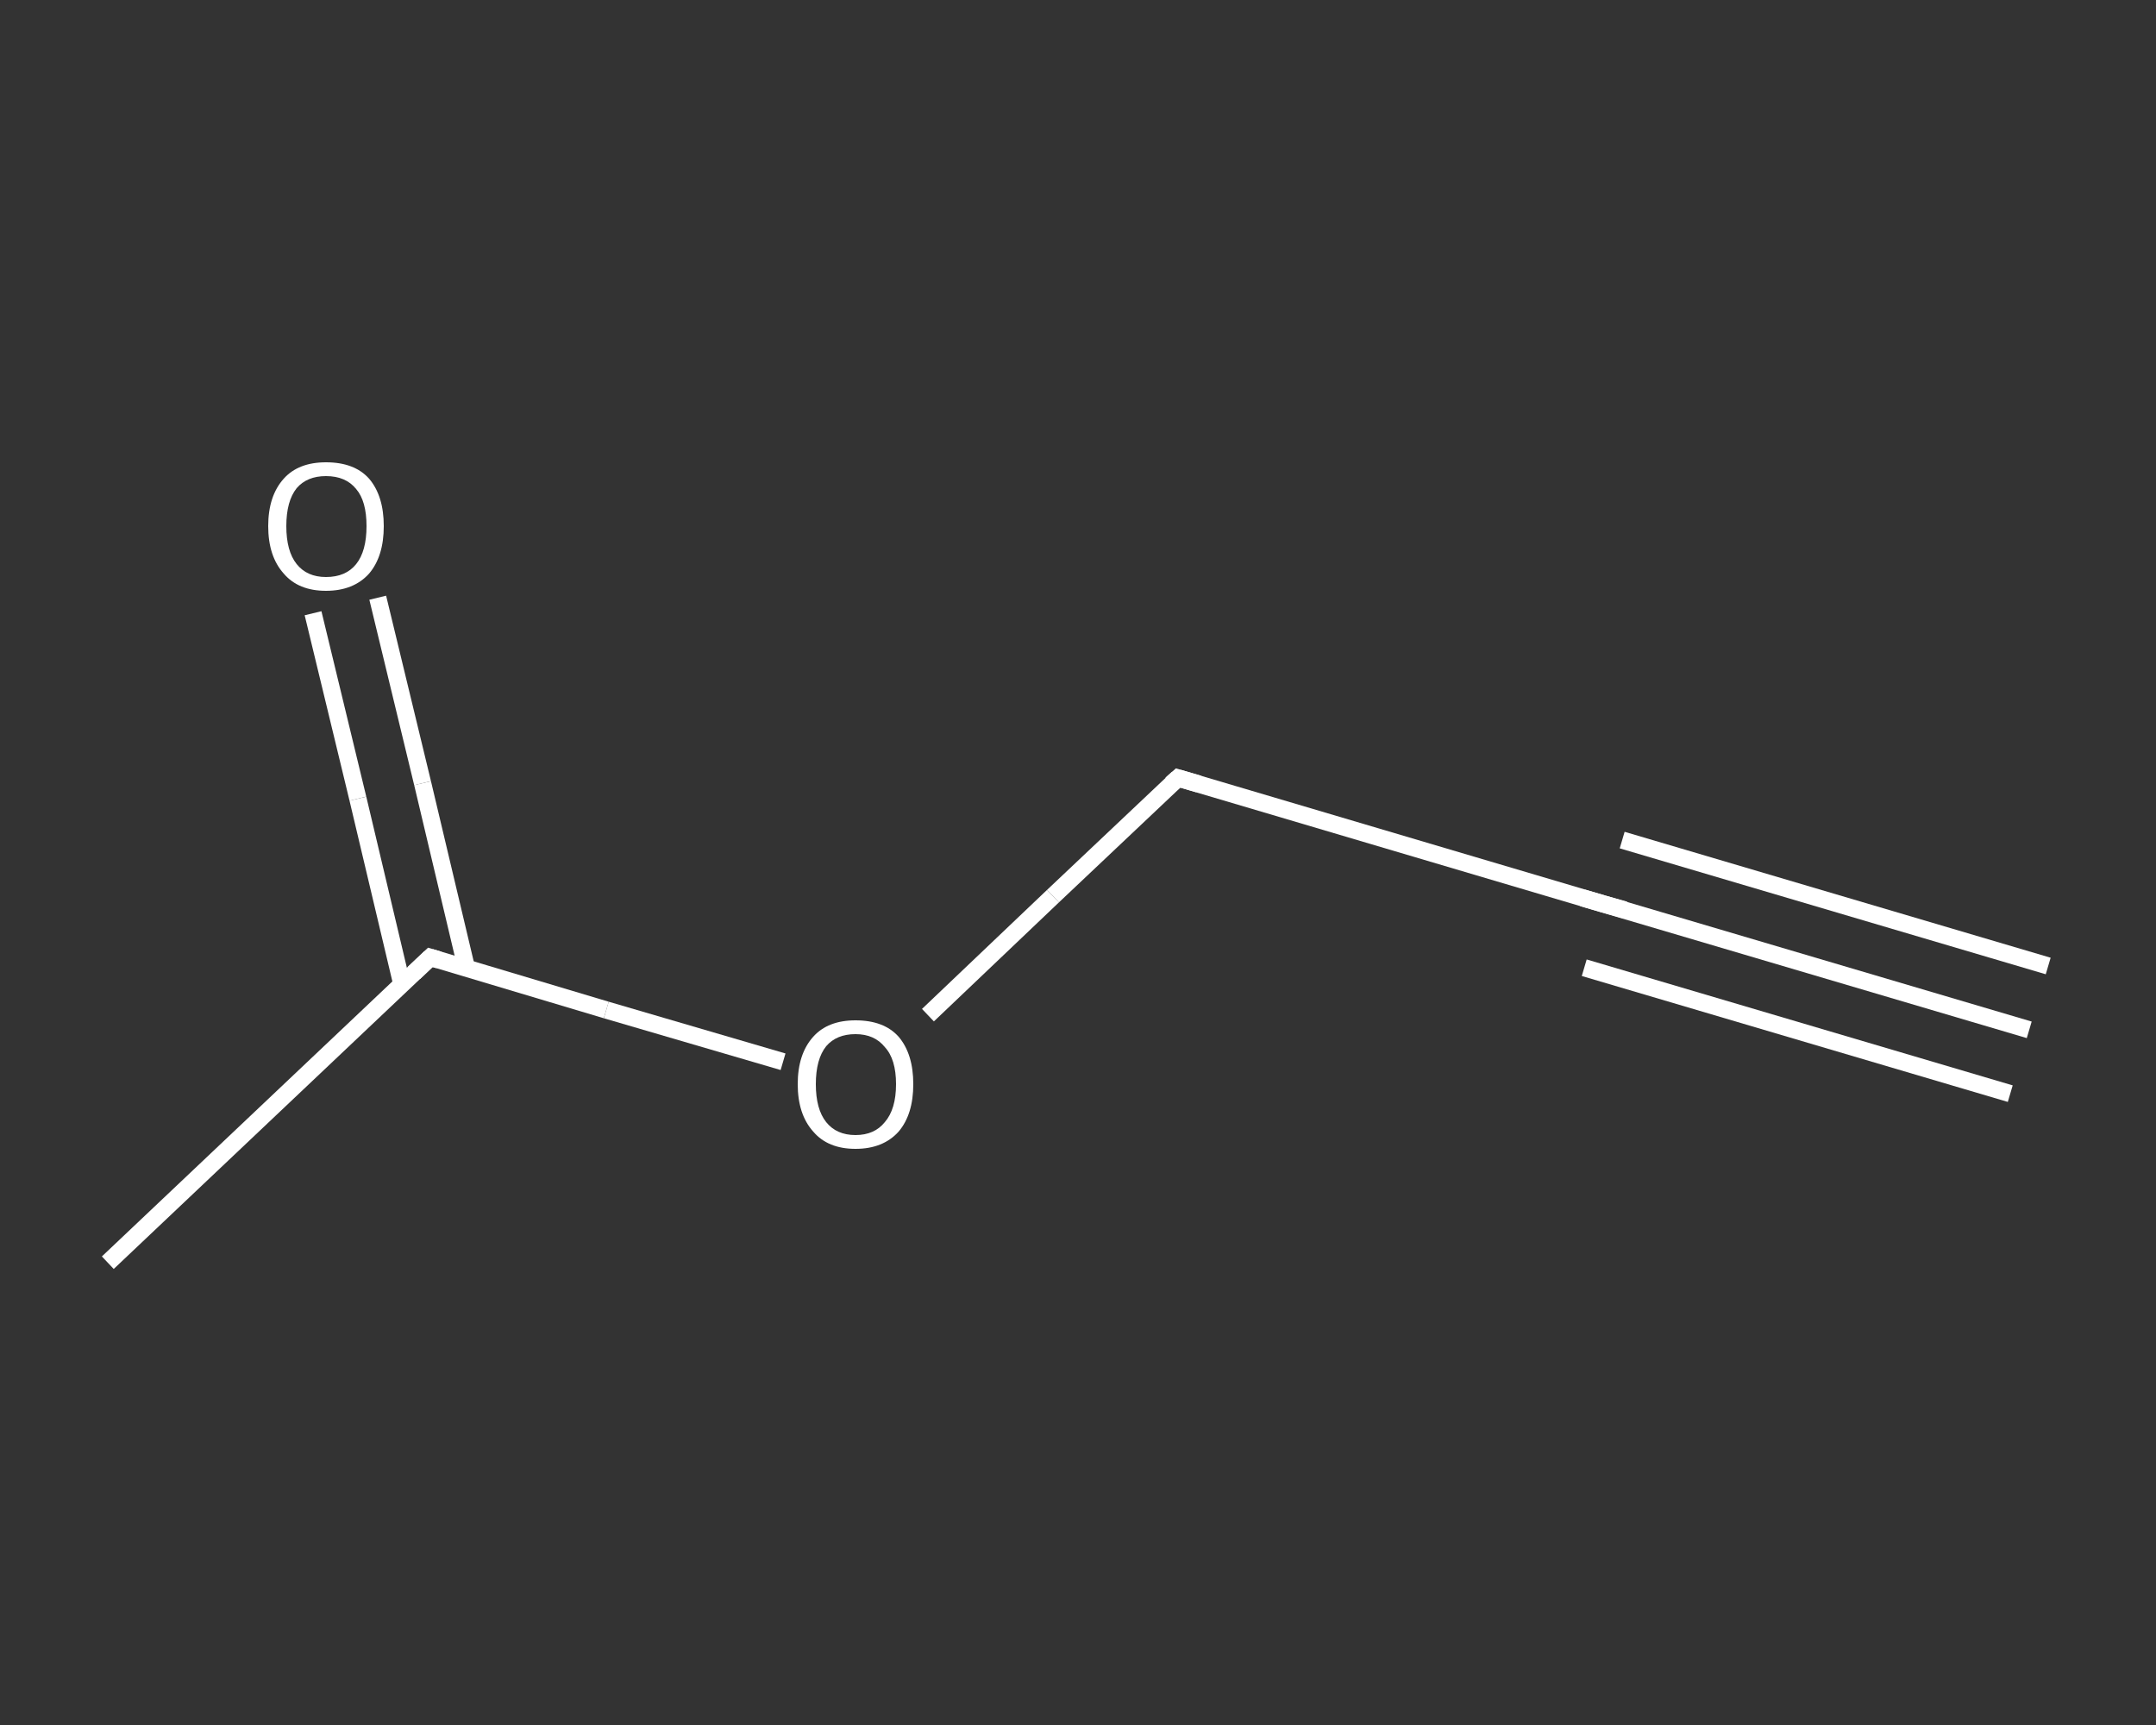 <?xml version='1.0' encoding='iso-8859-1'?>
<svg version='1.1' baseProfile='full'
              xmlns='http://www.w3.org/2000/svg'
                      xmlns:rdkit='http://www.rdkit.org/xml'
                      xmlns:xlink='http://www.w3.org/1999/xlink'
                  xml:space='preserve'
width='250px' height='200px' viewBox='0 0 250 200'>
<rect x="0" y="0" width="250" height="200" fill="#333333" stroke="none"/>
<!-- END OF HEADER -->
<rect style='opacity:1.0;fill:transparent;stroke:none' width='250.0' height='200.0' x='0.0' y='0.0'> </rect>
<path class='bond-0 atom-0 atom-1' d='M 235.3,119.4 L 185.9,104.8' style='fill:none;fill-rule:evenodd;stroke:#FFFFFF;stroke-width:2.0px;stroke-linecap:butt;stroke-linejoin:miter;stroke-opacity:1' />
<path class='bond-0 atom-0 atom-1' d='M 233.1,126.8 L 183.7,112.2' style='fill:none;fill-rule:evenodd;stroke:#FFFFFF;stroke-width:2.0px;stroke-linecap:butt;stroke-linejoin:miter;stroke-opacity:1' />
<path class='bond-0 atom-0 atom-1' d='M 237.5,112.0 L 188.1,97.4' style='fill:none;fill-rule:evenodd;stroke:#FFFFFF;stroke-width:2.0px;stroke-linecap:butt;stroke-linejoin:miter;stroke-opacity:1' />
<path class='bond-1 atom-1 atom-2' d='M 185.9,104.8 L 136.6,90.2' style='fill:none;fill-rule:evenodd;stroke:#FFFFFF;stroke-width:2.0px;stroke-linecap:butt;stroke-linejoin:miter;stroke-opacity:1' />
<path class='bond-2 atom-2 atom-3' d='M 136.6,90.2 L 122.1,103.9' style='fill:none;fill-rule:evenodd;stroke:#FFFFFF;stroke-width:2.0px;stroke-linecap:butt;stroke-linejoin:miter;stroke-opacity:1' />
<path class='bond-2 atom-2 atom-3' d='M 122.1,103.9 L 107.6,117.7' style='fill:none;fill-rule:evenodd;stroke:#FFFFFF;stroke-width:2.0px;stroke-linecap:butt;stroke-linejoin:miter;stroke-opacity:1' />
<path class='bond-3 atom-3 atom-4' d='M 90.8,123.1 L 70.3,117.1' style='fill:none;fill-rule:evenodd;stroke:#FFFFFF;stroke-width:2.0px;stroke-linecap:butt;stroke-linejoin:miter;stroke-opacity:1' />
<path class='bond-3 atom-3 atom-4' d='M 70.3,117.1 L 49.9,111.0' style='fill:none;fill-rule:evenodd;stroke:#FFFFFF;stroke-width:2.0px;stroke-linecap:butt;stroke-linejoin:miter;stroke-opacity:1' />
<path class='bond-4 atom-4 atom-5' d='M 49.9,111.0 L 12.5,146.4' style='fill:none;fill-rule:evenodd;stroke:#FFFFFF;stroke-width:2.0px;stroke-linecap:butt;stroke-linejoin:miter;stroke-opacity:1' />
<path class='bond-5 atom-4 atom-6' d='M 54.1,112.3 L 49.0,90.8' style='fill:none;fill-rule:evenodd;stroke:#FFFFFF;stroke-width:2.0px;stroke-linecap:butt;stroke-linejoin:miter;stroke-opacity:1' />
<path class='bond-5 atom-4 atom-6' d='M 49.0,90.8 L 43.8,69.3' style='fill:none;fill-rule:evenodd;stroke:#FFFFFF;stroke-width:2.0px;stroke-linecap:butt;stroke-linejoin:miter;stroke-opacity:1' />
<path class='bond-5 atom-4 atom-6' d='M 46.6,114.1 L 41.5,92.6' style='fill:none;fill-rule:evenodd;stroke:#FFFFFF;stroke-width:2.0px;stroke-linecap:butt;stroke-linejoin:miter;stroke-opacity:1' />
<path class='bond-5 atom-4 atom-6' d='M 41.5,92.6 L 36.3,71.1' style='fill:none;fill-rule:evenodd;stroke:#FFFFFF;stroke-width:2.0px;stroke-linecap:butt;stroke-linejoin:miter;stroke-opacity:1' />
<path d='M 188.4,105.5 L 185.9,104.8 L 183.5,104.1' style='fill:none;stroke:#FFFFFF;stroke-width:2.0px;stroke-linecap:butt;stroke-linejoin:miter;stroke-opacity:1;' />
<path d='M 139.0,90.9 L 136.6,90.2 L 135.8,90.9' style='fill:none;stroke:#FFFFFF;stroke-width:2.0px;stroke-linecap:butt;stroke-linejoin:miter;stroke-opacity:1;' />
<path d='M 50.9,111.3 L 49.9,111.0 L 48.0,112.8' style='fill:none;stroke:#FFFFFF;stroke-width:2.0px;stroke-linecap:butt;stroke-linejoin:miter;stroke-opacity:1;' />
<path class='atom-3' d='M 92.5 125.7
Q 92.5 122.2, 94.3 120.2
Q 96.0 118.3, 99.2 118.3
Q 102.5 118.3, 104.2 120.2
Q 105.9 122.2, 105.9 125.7
Q 105.9 129.2, 104.2 131.2
Q 102.4 133.2, 99.2 133.2
Q 96.0 133.2, 94.3 131.2
Q 92.5 129.2, 92.5 125.7
M 99.2 131.6
Q 101.4 131.6, 102.6 130.1
Q 103.9 128.6, 103.9 125.7
Q 103.9 122.8, 102.6 121.4
Q 101.4 119.9, 99.2 119.9
Q 97.0 119.9, 95.8 121.3
Q 94.6 122.8, 94.6 125.7
Q 94.6 128.6, 95.8 130.1
Q 97.0 131.6, 99.2 131.6
' fill='#FFFFFF'/>
<path class='atom-6' d='M 31.1 61.0
Q 31.1 57.5, 32.9 55.5
Q 34.6 53.6, 37.8 53.6
Q 41.1 53.6, 42.8 55.5
Q 44.5 57.5, 44.5 61.0
Q 44.5 64.5, 42.8 66.5
Q 41.0 68.5, 37.8 68.5
Q 34.6 68.5, 32.9 66.5
Q 31.1 64.5, 31.1 61.0
M 37.8 66.9
Q 40.1 66.9, 41.3 65.4
Q 42.5 63.9, 42.5 61.0
Q 42.5 58.1, 41.3 56.7
Q 40.1 55.2, 37.8 55.2
Q 35.6 55.2, 34.4 56.6
Q 33.2 58.1, 33.2 61.0
Q 33.2 63.9, 34.4 65.4
Q 35.6 66.9, 37.8 66.9
' fill='#FFFFFF'/>
</svg>
